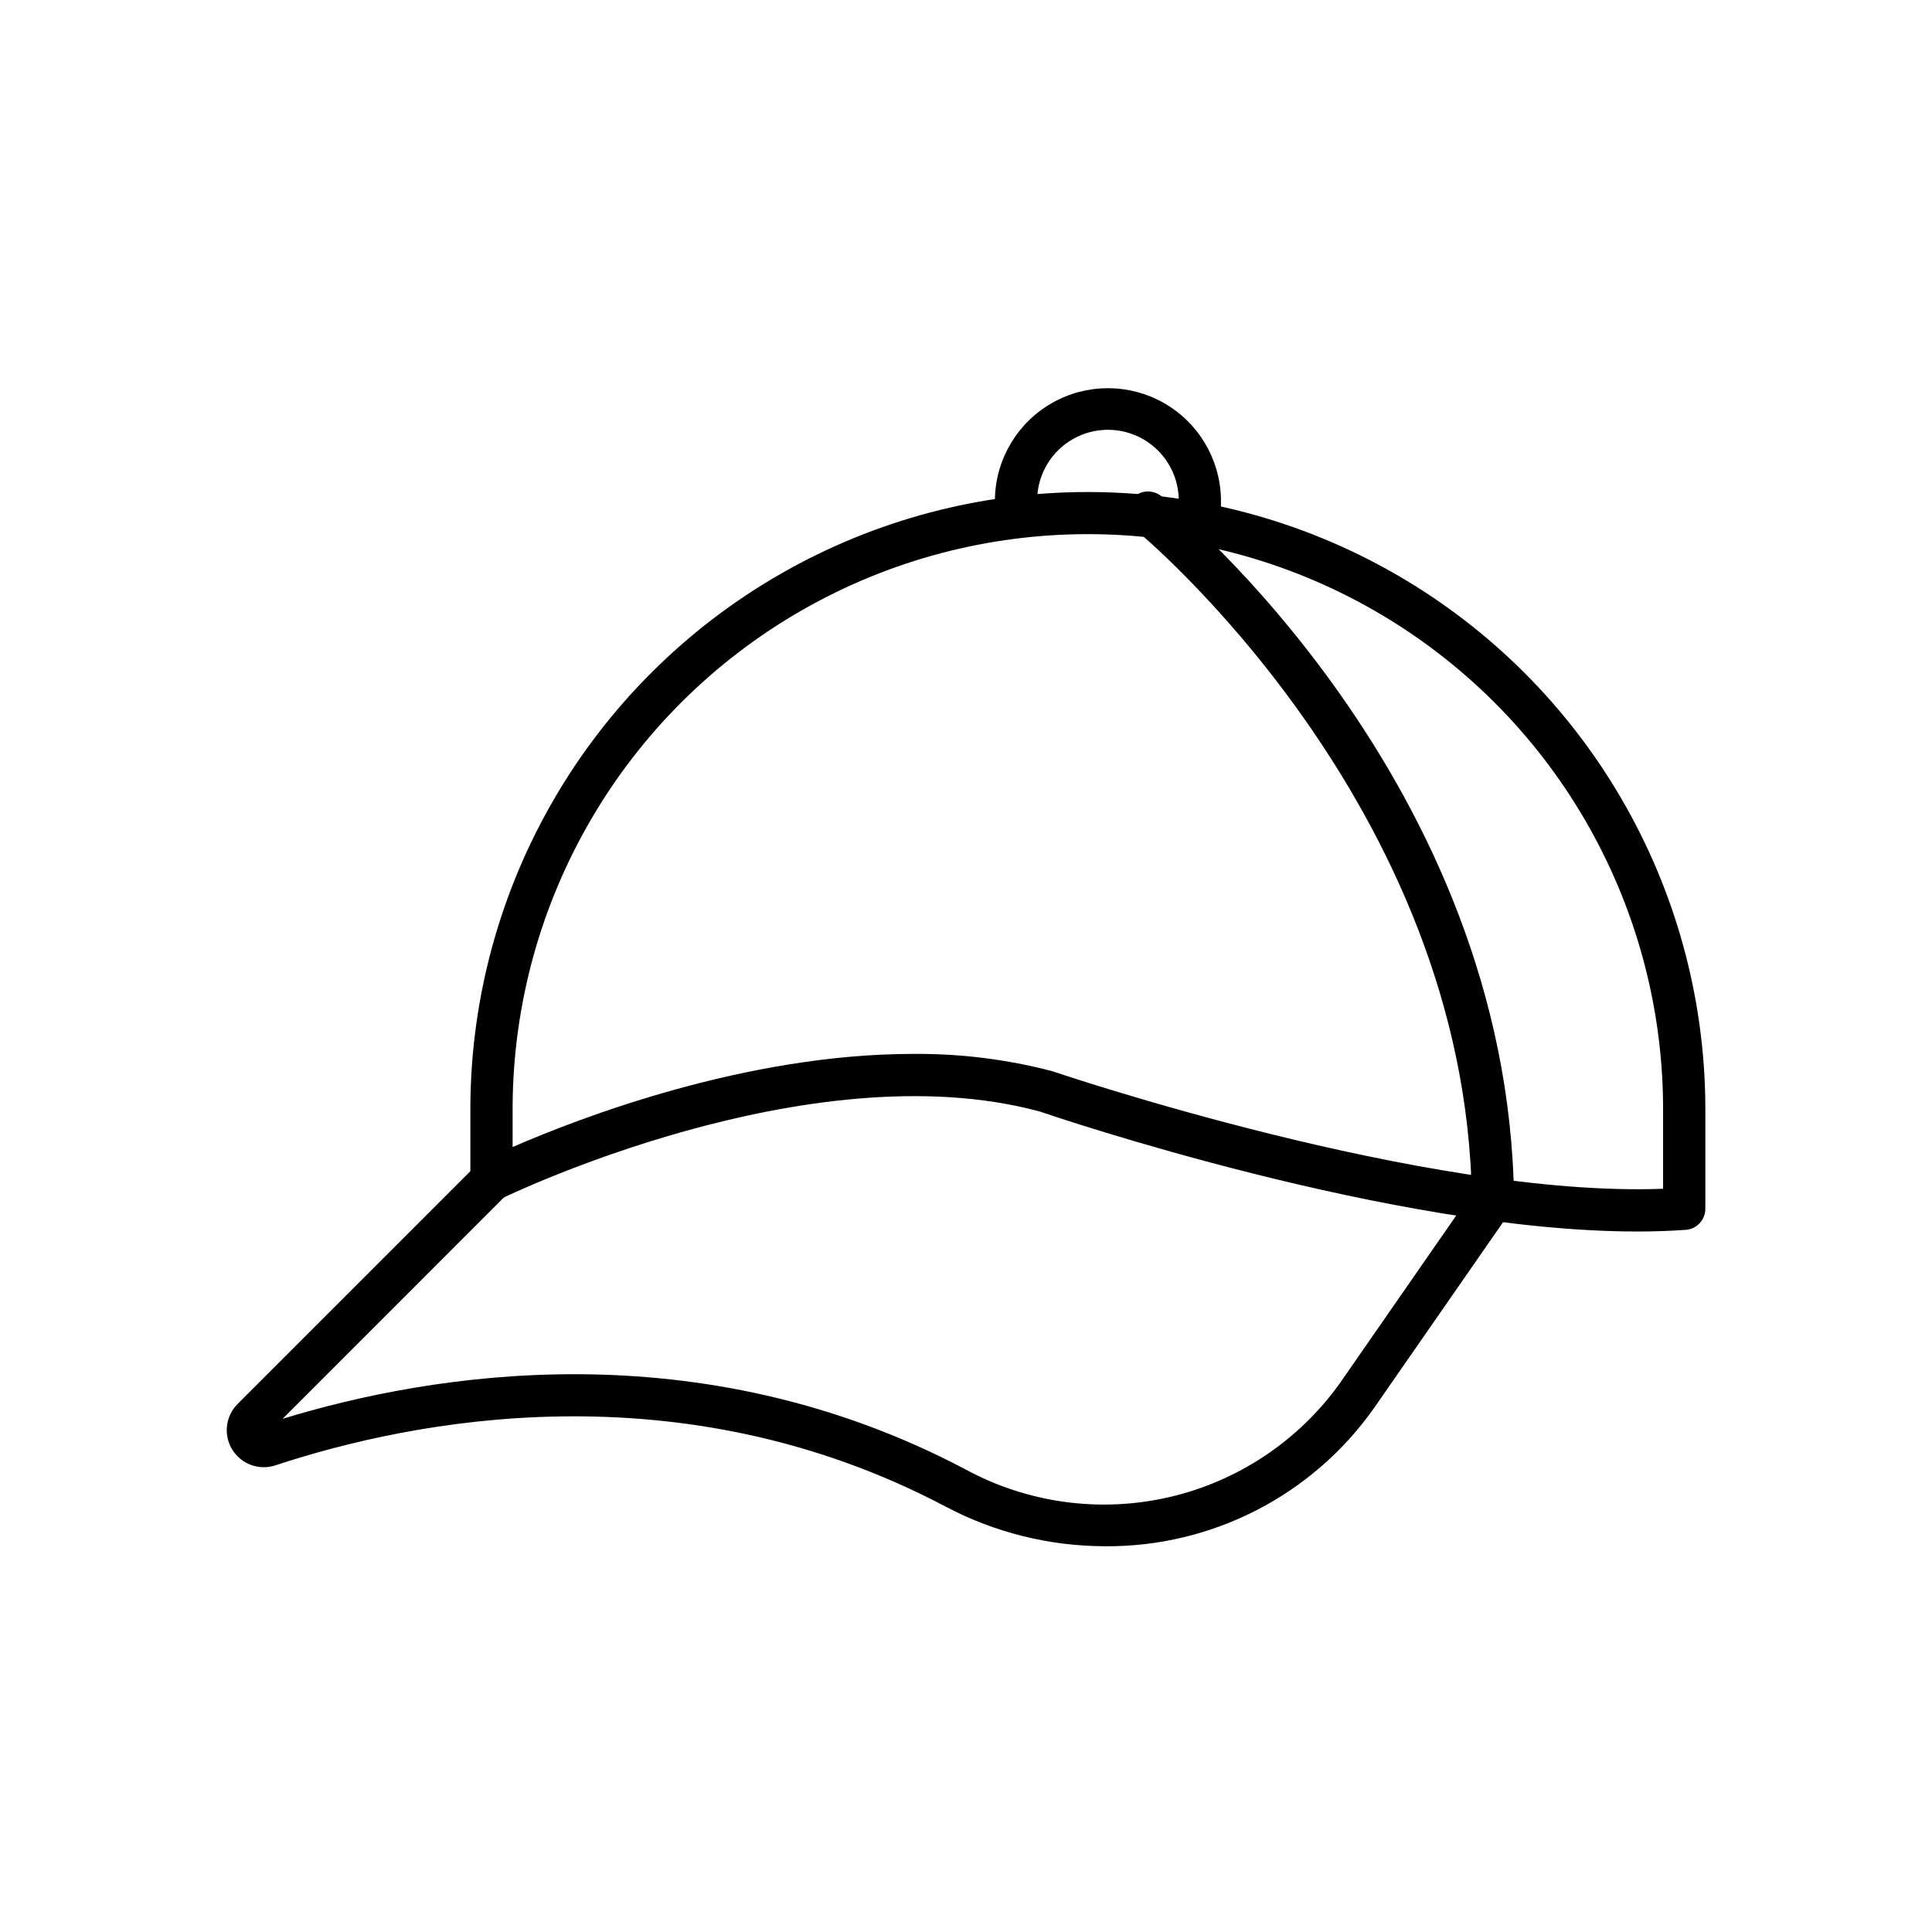 <?xml version="1.0" encoding="UTF-8"?>
<!-- Uploaded to: ICON Repo, www.svgrepo.com, Generator: ICON Repo Mixer Tools -->
<svg fill="#000000" width="800px" height="800px" version="1.1" viewBox="144 144 512 512" xmlns="http://www.w3.org/2000/svg">
 <g>
  <path d="m577.78 470.36c-64.512 0-154.2-30.414-158.23-31.797-61.23-16.574-142.01 22.754-142.82 23.152v0.004c-1.738 0.855-3.797 0.754-5.441-0.27-1.648-1.027-2.644-2.832-2.637-4.769v-19.605c0.34-58.234 31.605-111.9 82.094-140.92 50.492-29.02 112.6-29.02 163.09 0 50.492 29.02 81.754 82.688 82.098 140.92v27.25c0.008 2.938-2.258 5.383-5.184 5.598-4.172 0.297-8.512 0.438-12.961 0.438zm12.547-6.035m-204.32-41.027c12.426-0.109 24.809 1.426 36.828 4.57 1.344 0.449 99.082 33.586 161.9 31.168v-21.961c-0.328-54.242-29.457-104.23-76.488-131.25-47.031-27.027-104.88-27.027-151.91 0-47.031 27.027-76.156 77.012-76.488 131.25v10.906c17.746-7.731 61.746-24.684 106.16-24.684z"/>
  <path d="m436.88 553.77c-14.766-0.016-29.305-3.633-42.352-10.539-70.535-37.203-141.5-22.801-177.52-10.906h-0.004c-4.32 1.438-9.062-0.289-11.453-4.168-2.391-3.875-1.797-8.891 1.43-12.105l63.301-63.301c2.195-2.121 5.688-2.09 7.848 0.07 2.156 2.16 2.188 5.648 0.066 7.848l-59.309 59.336c39.129-11.98 110.07-23.988 180.87 13.344 16.469 8.977 35.652 11.625 53.938 7.441 18.285-4.188 34.406-14.91 45.336-30.156l36.027-51.922v0.004c0.848-1.223 2.144-2.055 3.606-2.32 1.461-0.266 2.969 0.062 4.191 0.91 2.539 1.766 3.168 5.254 1.406 7.797l-36.027 51.898c-16.305 23.227-42.973 36.969-71.352 36.77z"/>
  <path d="m539.66 467.48c-3.066 0-5.562-2.465-5.598-5.531-1.32-105.19-88.445-177.05-89.352-177.75h-0.004c-2.402-1.949-2.773-5.473-0.828-7.879 1.949-2.402 5.473-2.773 7.879-0.828 3.758 3.039 92.113 75.773 93.484 186.32 0.02 1.484-0.555 2.918-1.59 3.981s-2.453 1.672-3.938 1.691z"/>
  <path d="m461.97 286.62c-3.09 0-5.598-2.508-5.598-5.598v-5.004c-0.227-6.547-3.848-12.5-9.559-15.711-5.711-3.207-12.68-3.207-18.391 0-5.707 3.211-9.332 9.164-9.559 15.711v3.492c0 3.09-2.504 5.598-5.598 5.598-3.09 0-5.598-2.508-5.598-5.598v-3.492c0.289-10.508 6.059-20.094 15.207-25.266 9.148-5.168 20.336-5.168 29.484 0 9.148 5.172 14.922 14.758 15.207 25.266v5.004c0 1.484-0.59 2.906-1.641 3.957-1.047 1.051-2.473 1.641-3.957 1.641z"/>
 </g>
</svg>